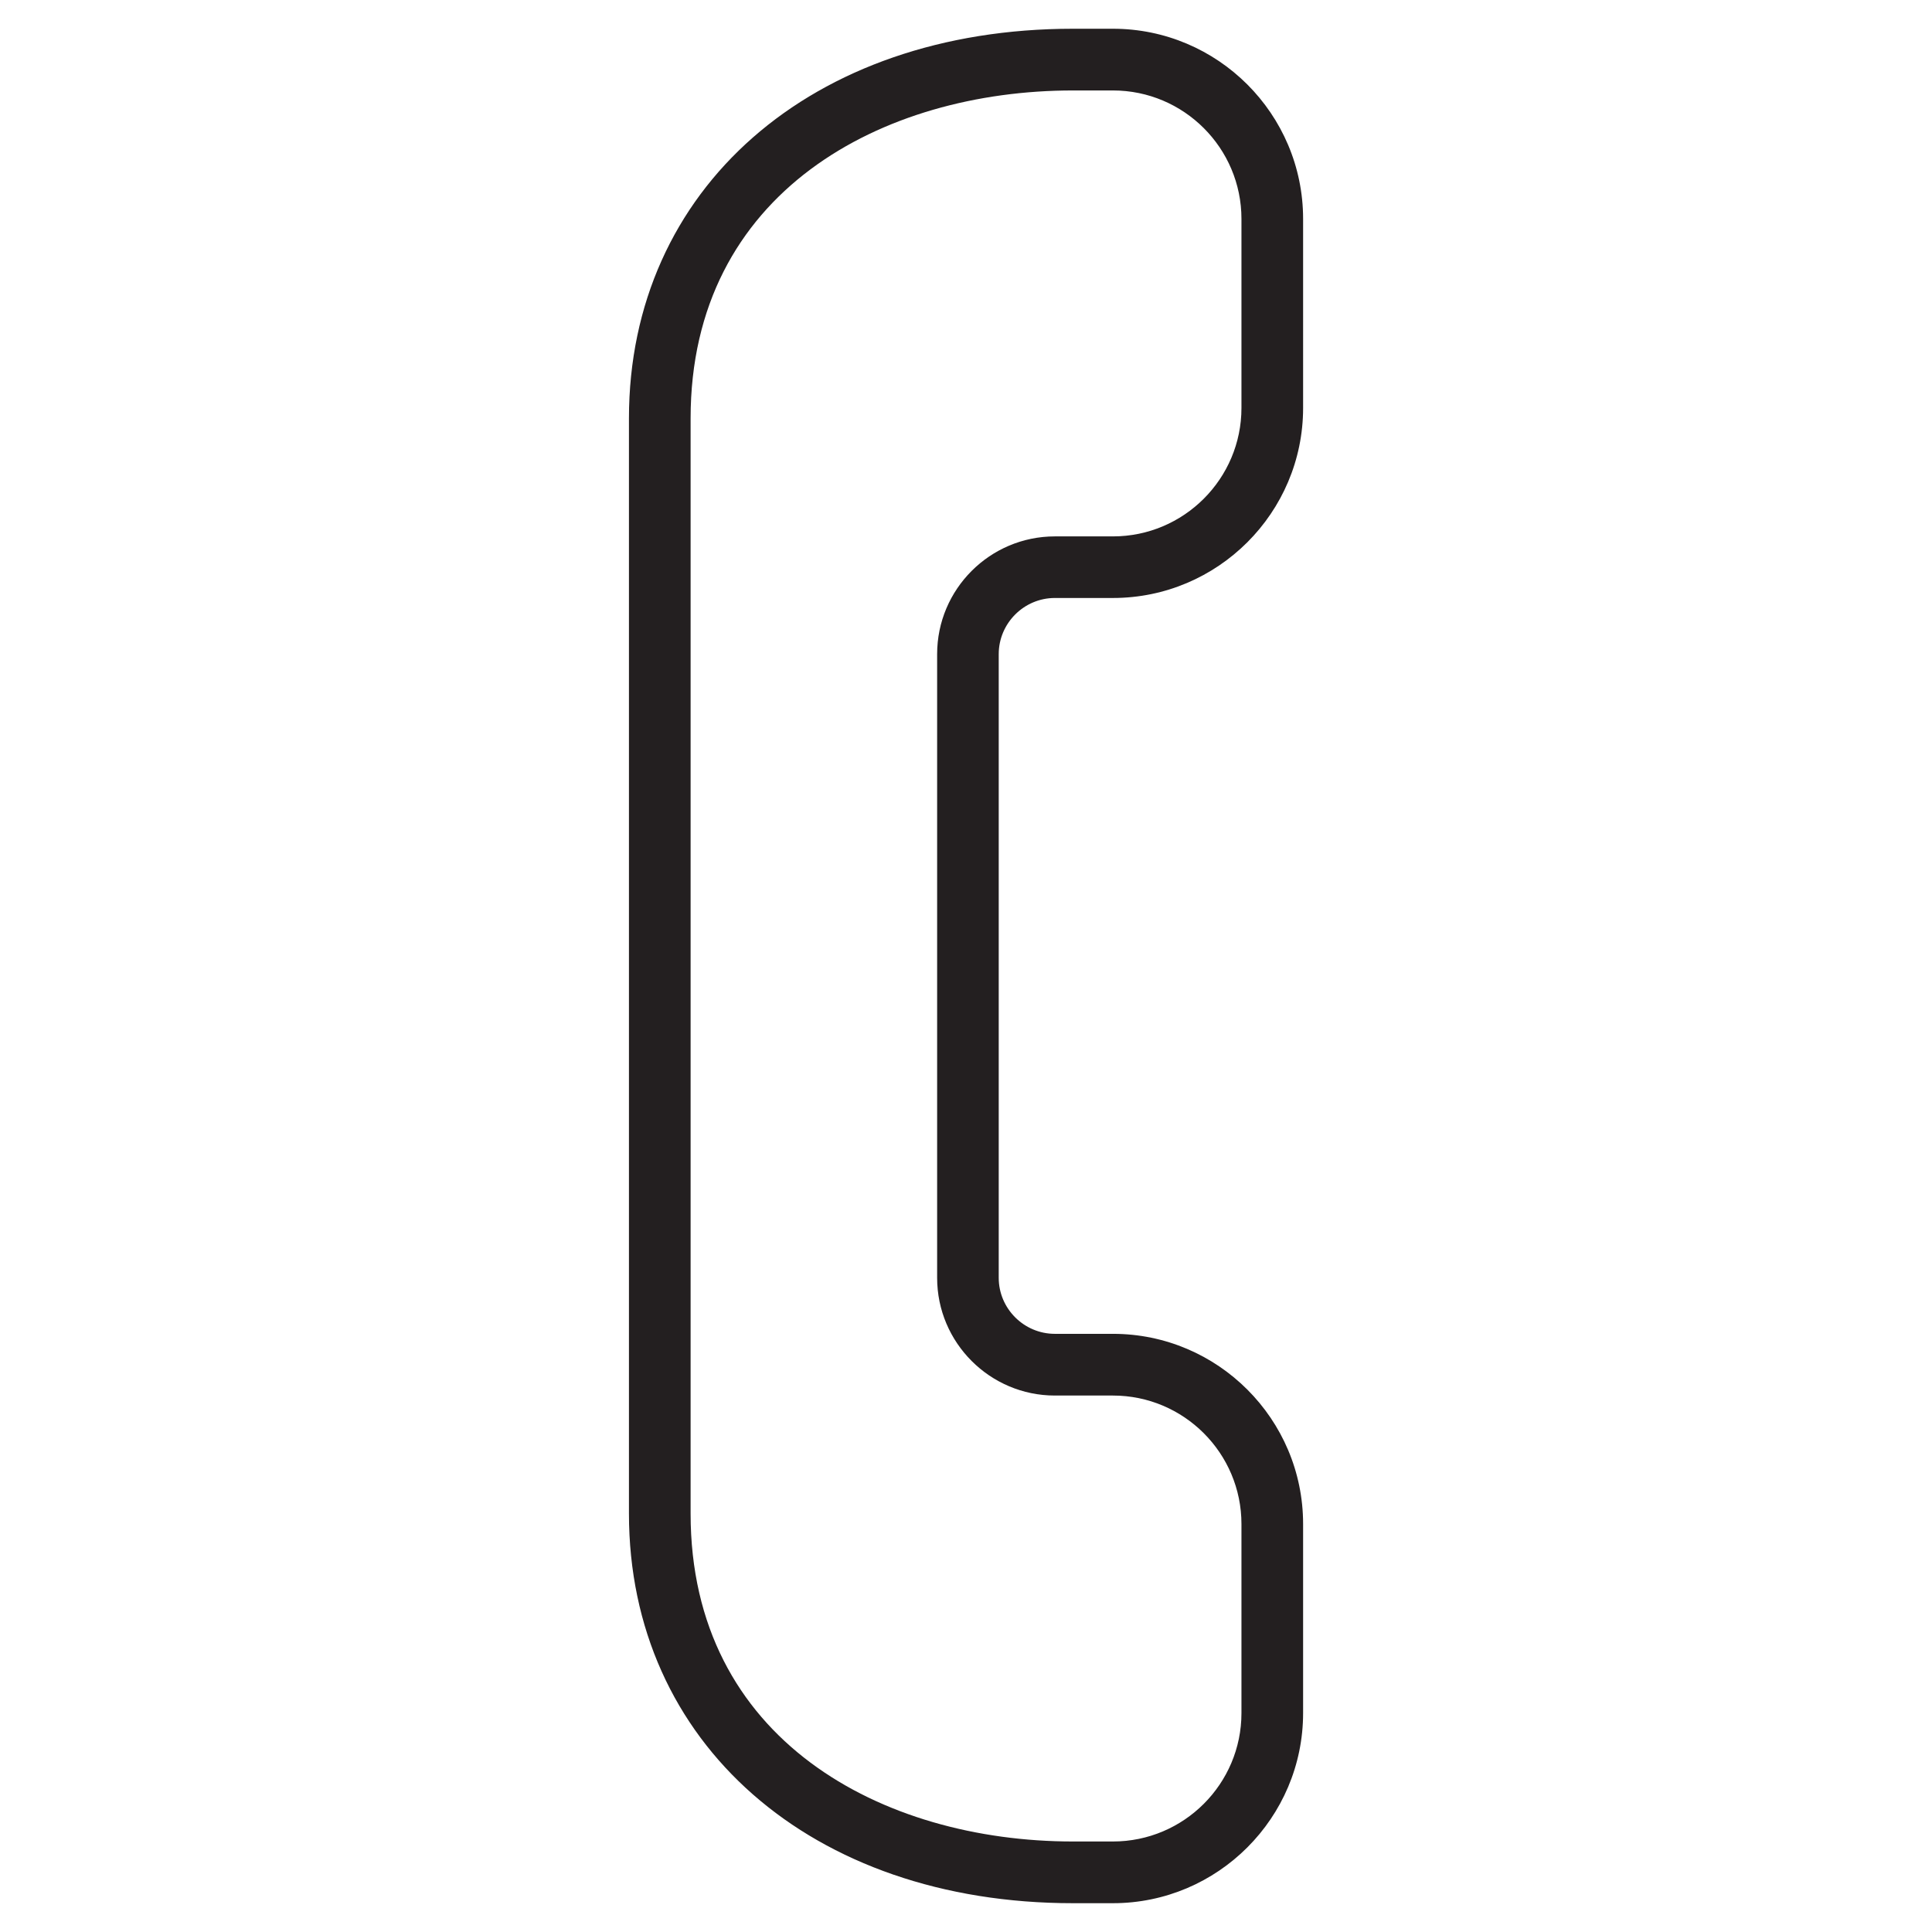 <?xml version="1.0" encoding="utf-8"?>
<!-- Generator: Adobe Illustrator 16.0.0, SVG Export Plug-In . SVG Version: 6.00 Build 0)  -->
<!DOCTYPE svg PUBLIC "-//W3C//DTD SVG 1.1//EN" "http://www.w3.org/Graphics/SVG/1.1/DTD/svg11.dtd">
<svg version="1.1" id="Layer_1" xmlns="http://www.w3.org/2000/svg" xmlns:xlink="http://www.w3.org/1999/xlink" x="0px" y="0px"
	 width="33px" height="33px" viewBox="0 0 33 33" enable-background="new 0 0 33 33" xml:space="preserve">
<path fill="#231F20" d="M10.743,25.854c0,3.918,3.119,6.654,7.583,6.654h0.684c1.791,0,3.248-1.459,3.248-3.248v-3.229
	c0-1.791-1.457-3.248-3.248-3.248h-0.992c-0.527,0-0.959-0.43-0.959-0.957V11.173c0-0.528,0.432-0.959,0.959-0.959h0.992
	c1.791,0,3.248-1.456,3.248-3.246V3.739c0-1.791-1.457-3.248-3.248-3.248h-0.684c-4.465,0-7.583,2.735-7.583,6.654V25.854z
	 M11.796,7.146c0-3.87,3.279-5.601,6.53-5.601h0.684c1.211,0,2.195,0.984,2.195,2.194v3.229c0,1.209-0.984,2.194-2.195,2.194h-0.992
	c-1.108,0-2.011,0.901-2.011,2.011v10.654c0,1.107,0.903,2.01,2.011,2.01h0.992c1.211,0,2.195,0.984,2.195,2.195v3.229
	c0,1.209-0.984,2.193-2.195,2.193h-0.684c-3.251,0-6.53-1.73-6.53-5.6V7.146z"/>
</svg>
